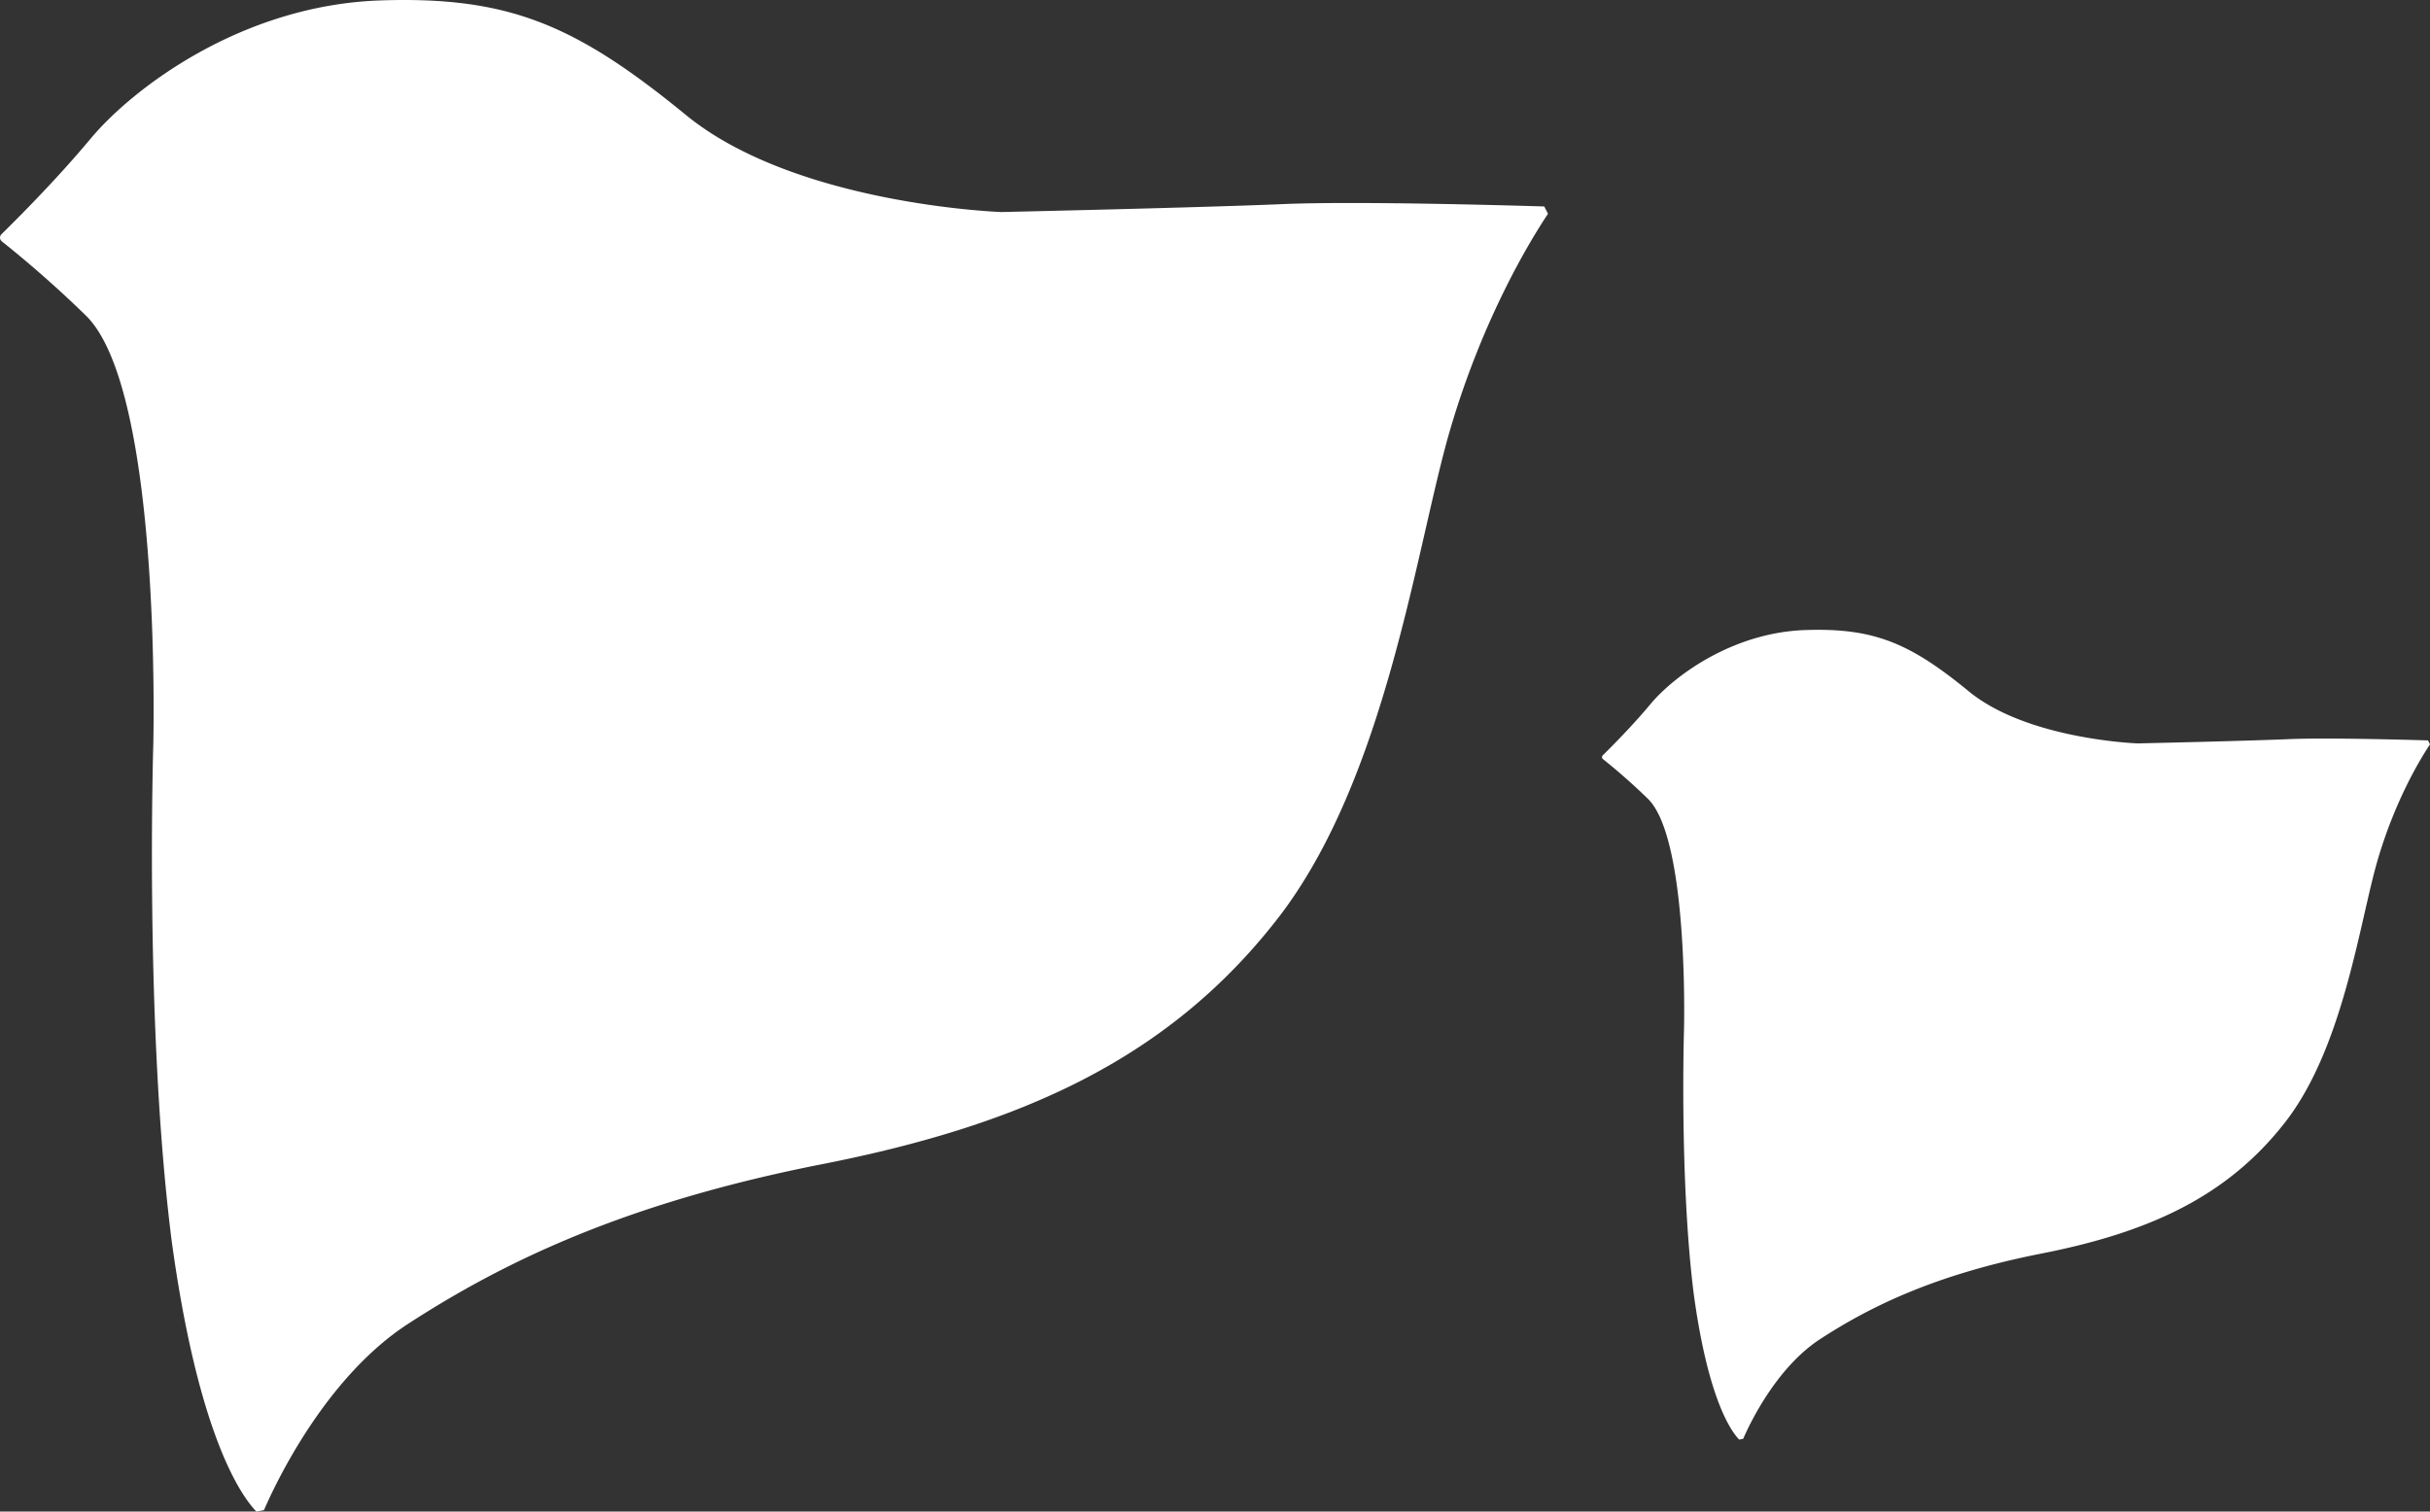 <svg width="135" height="84" fill="none" xmlns="http://www.w3.org/2000/svg"><rect width="100%" height="100%" fill="#333333" stroke="none"/><path d="M.1 13.411a.263.263 0 01-.021-.393c.704-.688 3.003-2.97 4.947-5.303C7.353 4.922 13.42.28 21.144.023c7.148-.238 10.86 1.372 16.967 6.37 6.02 4.926 17.196 5.377 17.517 5.39h.014c.314-.008 11.16-.249 15.651-.442 3.974-.17 12.407.068 14.5.132.118.233.09.175.207.408-.855 1.277-3.548 5.595-5.415 11.923-1.888 6.397-3.522 19.436-9.63 27.276-6.108 7.84-14.351 11.464-25.306 13.62-10.956 2.156-17.694 5.439-22.978 8.868-4.612 2.994-7.378 8.899-8.006 10.353l-.42.079c-.817-.84-3.22-4.155-4.71-15.063C8.03 57.056 8.515 41.45 8.515 41.45s.517-19.77-3.749-23.92a62.841 62.841 0 00-4.668-4.119zm88.953 28.773a.14.14 0 01-.01-.21c.376-.369 1.606-1.591 2.645-2.84 1.245-1.497 4.49-3.984 8.621-4.122 3.824-.127 5.809.735 9.076 3.413 3.22 2.639 9.198 2.88 9.37 2.887h.007c.168-.004 5.969-.133 8.372-.236 2.125-.092 6.636.036 7.755.07l.111.22c-.457.683-1.898 2.996-2.896 6.386-1.01 3.427-1.884 10.412-5.151 14.612-3.267 4.2-7.677 6.142-13.536 7.297-5.86 1.155-9.464 2.913-12.291 4.75-2.466 1.604-3.946 4.768-4.282 5.547L96.62 80c-.437-.45-1.722-2.226-2.52-8.07-.803-6.364-.544-14.725-.544-14.725s.277-10.591-2.005-12.814a33.651 33.651 0 00-2.497-2.206z" fill="#fff"/></svg>
